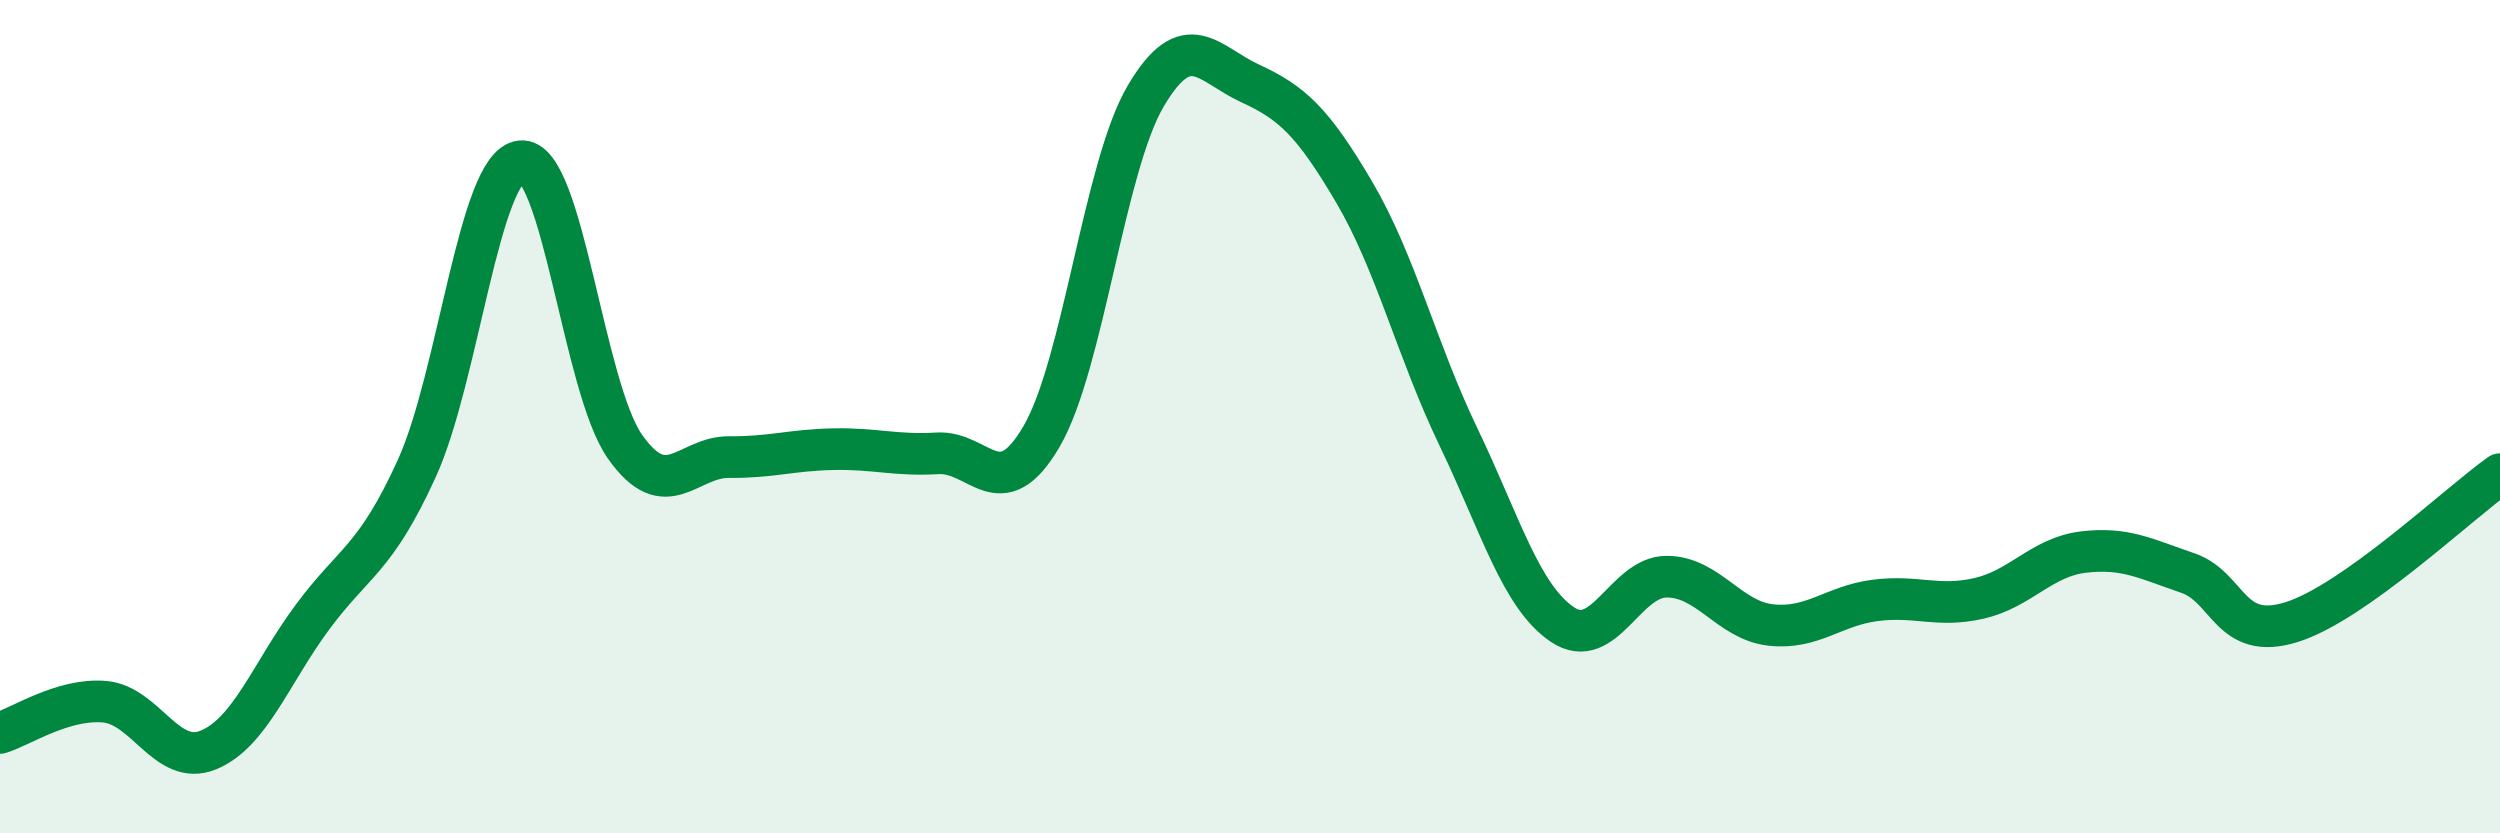 
    <svg width="60" height="20" viewBox="0 0 60 20" xmlns="http://www.w3.org/2000/svg">
      <path
        d="M 0,17.59 C 0.5,17.44 1.5,16.76 2.5,16.84 C 3.5,16.92 4,18.41 5,18 C 6,17.59 6.5,16.16 7.5,14.81 C 8.5,13.46 9,13.44 10,11.25 C 11,9.06 11.5,3.98 12.5,3.87 C 13.5,3.76 14,9.3 15,10.72 C 16,12.14 16.5,10.96 17.5,10.97 C 18.5,10.98 19,10.8 20,10.78 C 21,10.76 21.5,10.94 22.5,10.88 C 23.5,10.82 24,12.19 25,10.47 C 26,8.75 26.5,3.99 27.5,2.3 C 28.5,0.61 29,1.54 30,2 C 31,2.46 31.5,2.91 32.5,4.61 C 33.5,6.31 34,8.4 35,10.48 C 36,12.56 36.5,14.32 37.5,14.99 C 38.5,15.66 39,13.84 40,13.84 C 41,13.84 41.5,14.89 42.5,15 C 43.5,15.11 44,14.54 45,14.41 C 46,14.28 46.5,14.59 47.5,14.36 C 48.5,14.13 49,13.37 50,13.25 C 51,13.13 51.5,13.41 52.5,13.75 C 53.5,14.09 53.5,15.4 55,14.93 C 56.5,14.46 59,12.09 60,11.38L60 20L0 20Z"
        fill="#008740"
        opacity="0.1"
        stroke-linecap="round"
        stroke-linejoin="round"
      />
      <path
        d="M 0,17.59 C 0.5,17.44 1.5,16.76 2.5,16.84 C 3.5,16.92 4,18.41 5,18 C 6,17.59 6.5,16.16 7.5,14.81 C 8.5,13.46 9,13.44 10,11.25 C 11,9.06 11.5,3.98 12.5,3.87 C 13.5,3.76 14,9.3 15,10.72 C 16,12.14 16.5,10.96 17.5,10.97 C 18.5,10.98 19,10.8 20,10.78 C 21,10.76 21.5,10.94 22.5,10.88 C 23.5,10.82 24,12.19 25,10.47 C 26,8.75 26.5,3.99 27.5,2.3 C 28.5,0.61 29,1.54 30,2 C 31,2.46 31.5,2.91 32.5,4.61 C 33.5,6.31 34,8.4 35,10.48 C 36,12.56 36.5,14.32 37.5,14.99 C 38.5,15.66 39,13.84 40,13.84 C 41,13.84 41.5,14.89 42.5,15 C 43.5,15.11 44,14.54 45,14.41 C 46,14.28 46.5,14.59 47.5,14.36 C 48.5,14.13 49,13.37 50,13.25 C 51,13.13 51.5,13.41 52.5,13.75 C 53.5,14.09 53.5,15.4 55,14.93 C 56.5,14.46 59,12.09 60,11.38"
        stroke="#008740"
        stroke-width="1"
        fill="none"
        stroke-linecap="round"
        stroke-linejoin="round"
      />
    </svg>
  